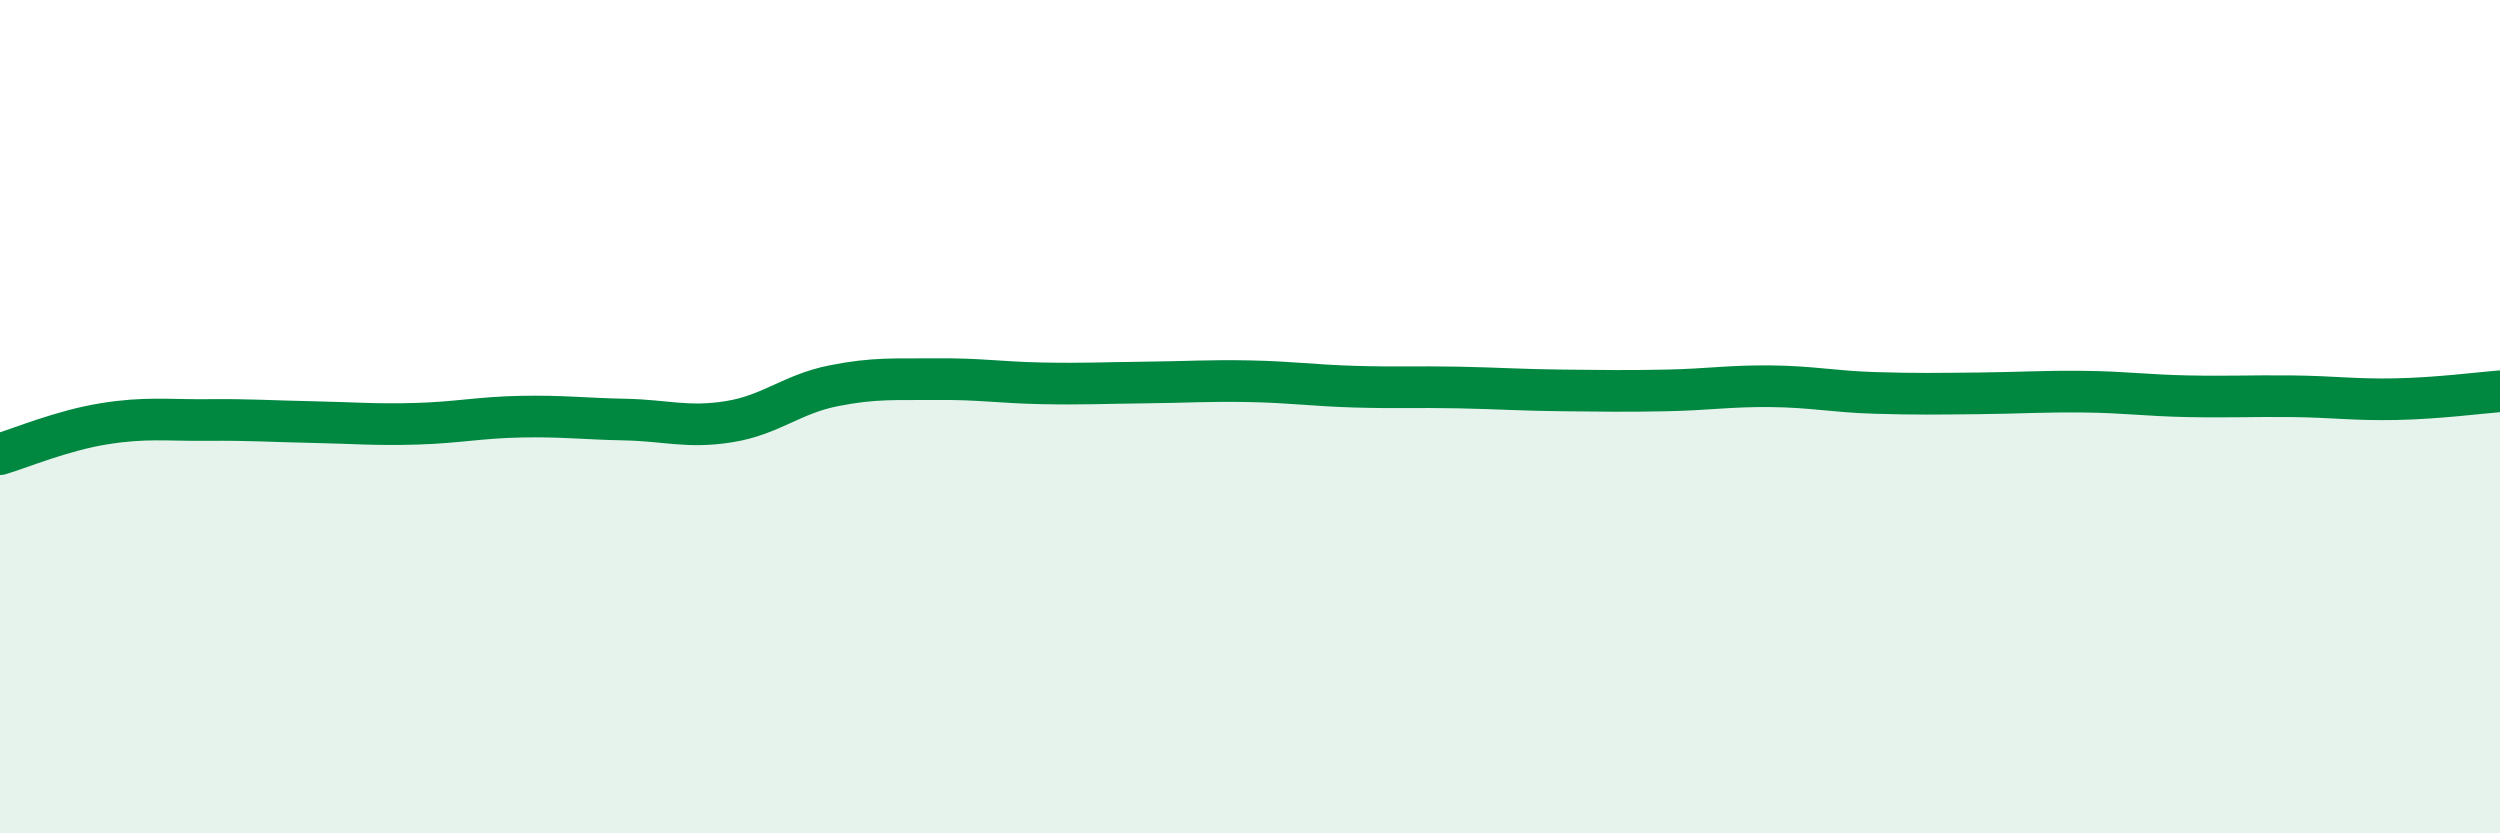 
    <svg width="60" height="20" viewBox="0 0 60 20" xmlns="http://www.w3.org/2000/svg">
      <path
        d="M 0,10.9 C 0.5,10.75 1.5,10.33 2.5,10.17 C 3.5,10.01 4,10.09 5,10.08 C 6,10.07 6.5,10.11 7.5,10.13 C 8.5,10.15 9,10.2 10,10.17 C 11,10.14 11.5,10.02 12.5,10 C 13.5,9.98 14,10.05 15,10.07 C 16,10.09 16.5,10.28 17.5,10.12 C 18.5,9.96 19,9.46 20,9.26 C 21,9.06 21.5,9.11 22.5,9.1 C 23.5,9.09 24,9.18 25,9.2 C 26,9.22 26.5,9.19 27.5,9.18 C 28.5,9.17 29,9.13 30,9.15 C 31,9.17 31.5,9.25 32.5,9.28 C 33.5,9.31 34,9.28 35,9.3 C 36,9.32 36.5,9.36 37.5,9.37 C 38.5,9.38 39,9.39 40,9.37 C 41,9.35 41.5,9.26 42.5,9.27 C 43.5,9.28 44,9.4 45,9.43 C 46,9.46 46.5,9.45 47.5,9.44 C 48.5,9.43 49,9.39 50,9.4 C 51,9.41 51.5,9.49 52.5,9.51 C 53.5,9.53 54,9.5 55,9.51 C 56,9.52 56.5,9.6 57.5,9.58 C 58.5,9.56 59.5,9.43 60,9.39L60 20L0 20Z"
        fill="#008740"
        opacity="0.1"
        stroke-linecap="round"
        stroke-linejoin="round"
      />
      <path
        d="M 0,10.9 C 0.5,10.75 1.5,10.33 2.5,10.17 C 3.5,10.01 4,10.09 5,10.08 C 6,10.07 6.5,10.11 7.5,10.13 C 8.5,10.15 9,10.2 10,10.17 C 11,10.14 11.5,10.02 12.5,10 C 13.5,9.98 14,10.05 15,10.07 C 16,10.09 16.5,10.28 17.5,10.12 C 18.5,9.96 19,9.46 20,9.26 C 21,9.06 21.5,9.11 22.5,9.1 C 23.5,9.09 24,9.18 25,9.2 C 26,9.22 26.5,9.19 27.5,9.18 C 28.5,9.17 29,9.13 30,9.15 C 31,9.17 31.5,9.25 32.5,9.28 C 33.5,9.31 34,9.28 35,9.3 C 36,9.32 36.5,9.36 37.5,9.37 C 38.5,9.38 39,9.39 40,9.37 C 41,9.35 41.5,9.26 42.5,9.27 C 43.5,9.28 44,9.4 45,9.43 C 46,9.46 46.5,9.45 47.5,9.44 C 48.5,9.43 49,9.39 50,9.4 C 51,9.41 51.5,9.49 52.5,9.51 C 53.5,9.53 54,9.5 55,9.51 C 56,9.52 56.5,9.6 57.5,9.58 C 58.5,9.56 59.5,9.43 60,9.39"
        stroke="#008740"
        stroke-width="1"
        fill="none"
        stroke-linecap="round"
        stroke-linejoin="round"
      />
    </svg>
  